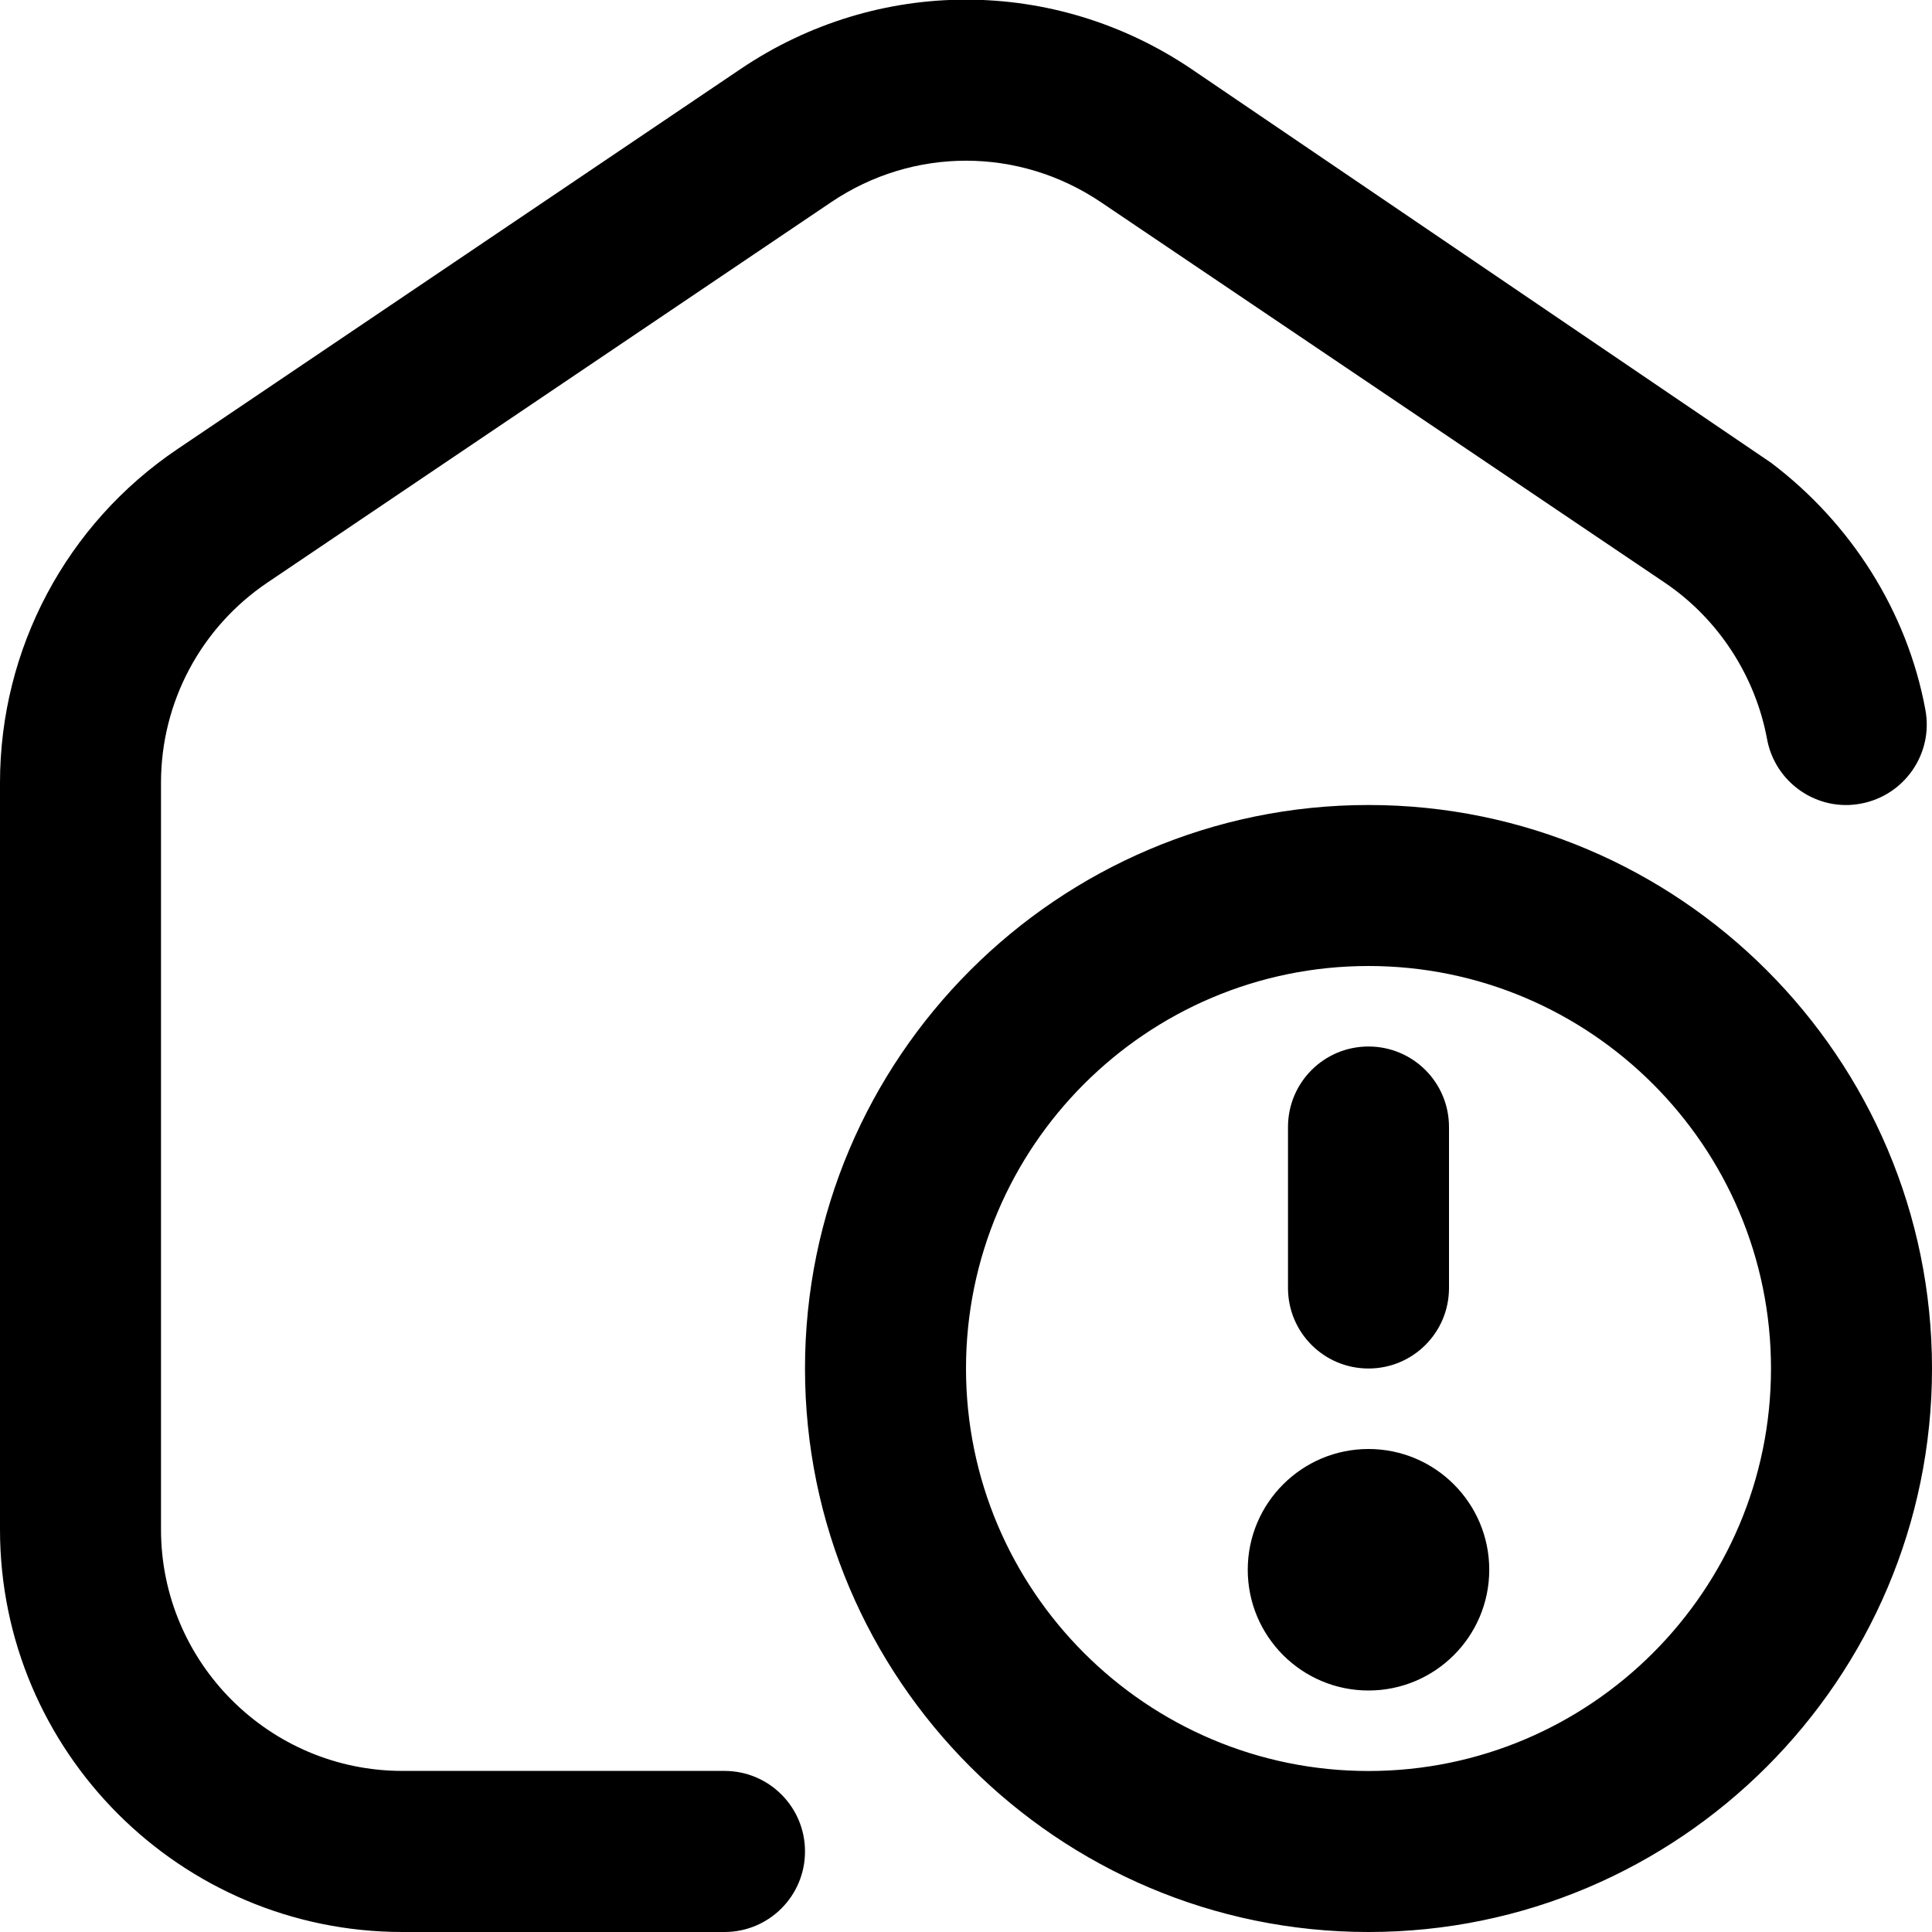 <?xml version="1.0" encoding="UTF-8"?>
<svg xmlns="http://www.w3.org/2000/svg" id="Layer_1" data-name="Layer 1" viewBox="0 0 24 24">
  <path d="m17,10c-3.859,0-7,3.141-7,7s3.141,7,7,7,7-3.141,7-7-3.141-7-7-7Zm0,12c-2.757,0-5-2.243-5-5s2.243-5,5-5,5,2.243,5,5-2.243,5-5,5Zm-1-6v-2c0-.553.447-1,1-1s1,.447,1,1v2c0,.553-.447,1-1,1s-1-.447-1-1Zm2.5,3.5c0,.828-.672,1.5-1.5,1.5s-1.5-.672-1.5-1.5.672-1.5,1.5-1.5,1.5.672,1.5,1.5Zm-8.5,3.5c0,.553-.448,1-1,1h-4c-2.757,0-5-2.243-5-5v-9.276c0-1.665.824-3.214,2.204-4.145L9.203.855c1.699-1.146,3.895-1.146,5.594,0l7.203,4.893c.99.748,1.692,1.844,1.918,3.07.101.543-.259,1.064-.802,1.165-.541.103-1.065-.259-1.165-.802-.146-.788-.609-1.497-1.272-1.944l-7.001-4.724c-1.02-.689-2.336-.689-3.355,0L3.322,7.237c-.828.559-1.322,1.487-1.322,2.486v9.276c0,1.654,1.346,3,3,3h4c.552,0,1,.447,1,1Z"/>
</svg>
